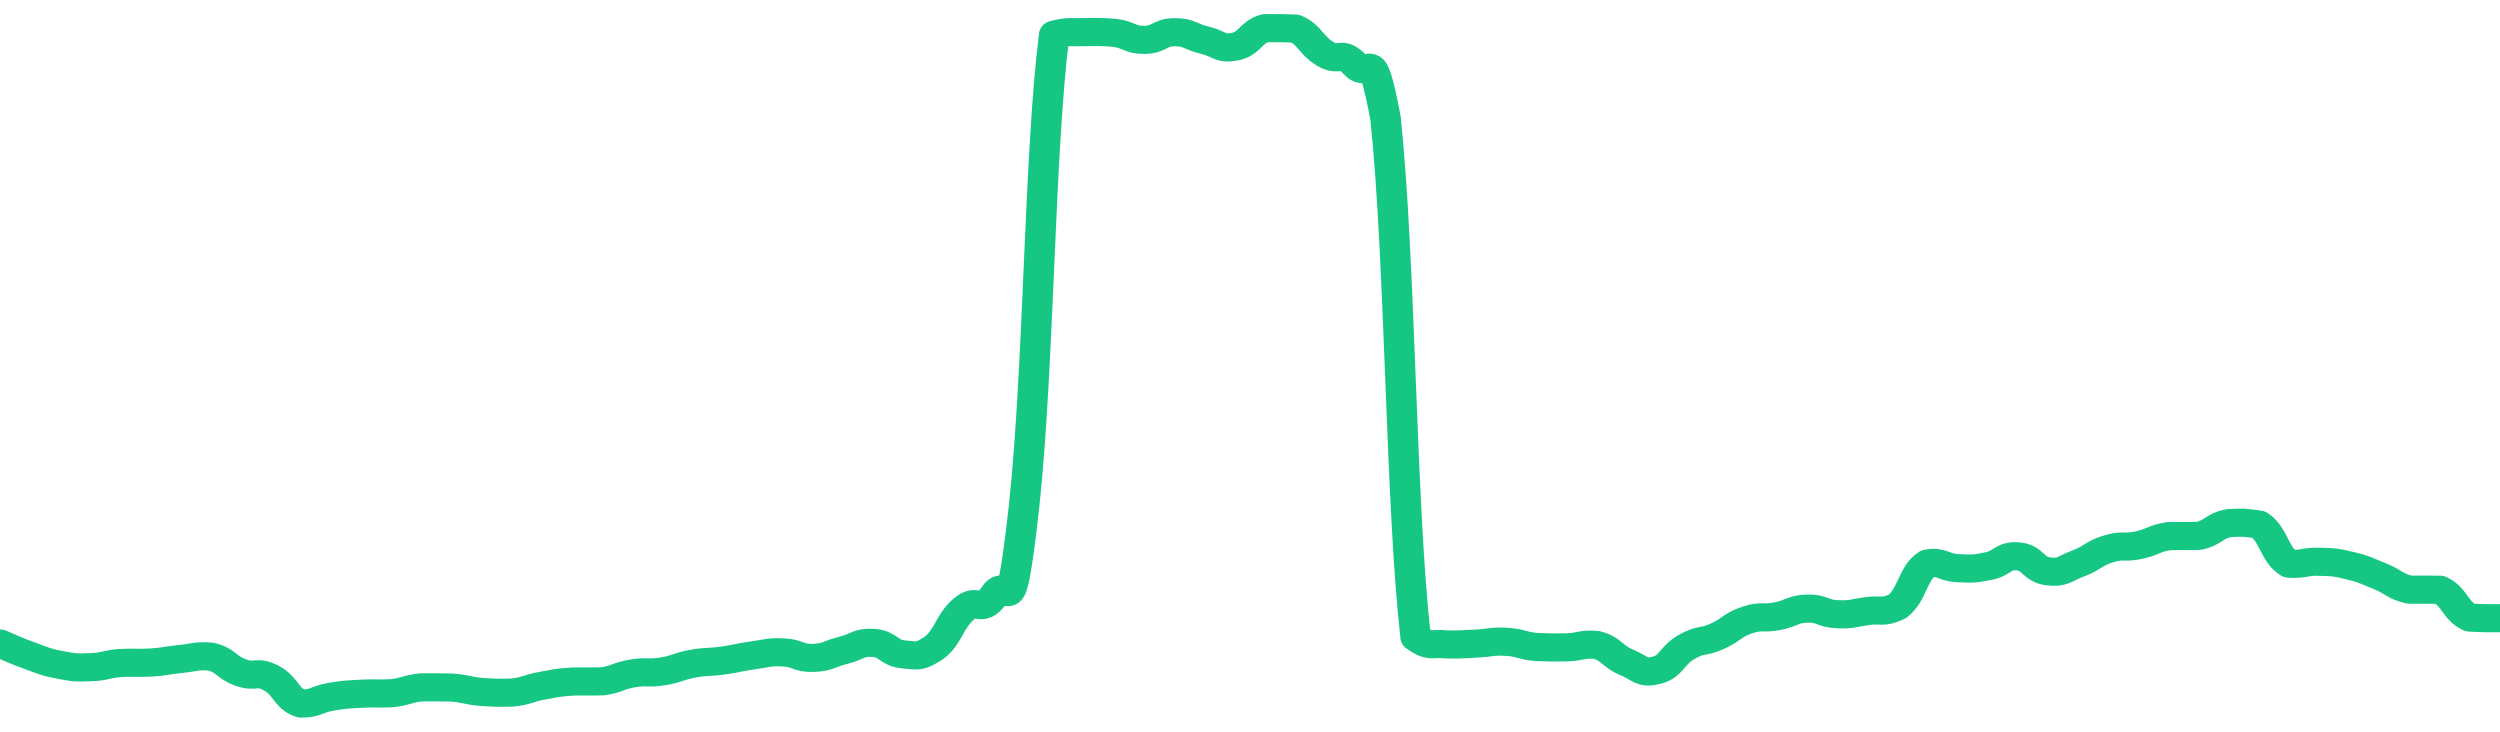<svg height="48px" width="164px" viewBox="0 0 164 52" preserveAspectRatio="none" xmlns="http://www.w3.org/2000/svg"><path d="M 0.0 45.733 C 0.494 45.953 0.988 46.23 1.976 46.61 C 2.964 46.991 2.964 47.053 3.952 47.254 C 4.94 47.456 4.94 47.451 5.928 47.416 C 6.916 47.382 6.916 47.199 7.904 47.117 C 8.892 47.071 8.892 47.132 9.88 47.086 C 10.867 47.014 10.867 46.935 11.855 46.83 C 12.843 46.724 12.843 46.582 13.831 46.665 C 14.819 46.907 14.819 47.421 15.807 47.8 C 16.795 48.18 16.795 47.631 17.783 48.181 C 18.771 48.731 18.771 49.667 19.759 50.0 C 20.747 50.0 20.747 49.688 21.735 49.513 C 22.723 49.338 22.723 49.363 23.711 49.3 C 24.699 49.244 24.699 49.319 25.687 49.263 C 26.675 49.15 26.675 48.948 27.663 48.848 C 28.651 48.841 28.651 48.841 29.639 48.864 C 30.627 48.945 30.627 49.086 31.614 49.175 C 32.602 49.241 32.602 49.241 33.59 49.219 C 34.578 49.108 34.578 48.928 35.566 48.732 C 36.554 48.536 36.554 48.515 37.542 48.436 C 38.53 48.41 38.53 48.445 39.518 48.419 C 40.506 48.274 40.506 48.035 41.494 47.858 C 42.482 47.682 42.482 47.886 43.47 47.713 C 44.458 47.54 44.458 47.36 45.446 47.168 C 46.434 46.975 46.434 47.092 47.422 46.944 C 48.41 46.795 48.41 46.718 49.398 46.574 C 50.386 46.429 50.386 46.32 51.373 46.365 C 52.361 46.41 52.361 46.791 53.349 46.753 C 54.337 46.715 54.337 46.481 55.325 46.215 C 56.313 45.949 56.313 45.617 57.301 45.69 C 58.289 45.762 58.289 46.414 59.277 46.505 C 60.265 46.595 60.265 46.73 61.253 46.053 C 62.241 45.246 62.241 44.205 63.229 43.277 C 64.217 42.349 64.217 43.745 65.205 42.341 C 66.193 40.511 66.193 45.533 67.181 35.958 C 68.169 25.988 68.169 10.882 69.157 2.464 C 70.145 2.194 70.145 2.317 71.133 2.284 C 72.12 2.261 72.12 2.261 73.108 2.331 C 74.096 2.468 74.096 2.844 75.084 2.833 C 76.072 2.823 76.072 2.284 77.06 2.29 C 78.048 2.296 78.048 2.601 79.036 2.857 C 80.024 3.113 80.024 3.528 81.012 3.314 C 82 3.1 82.0 2.321 82.988 2.0 C 83.976 2.0 83.976 2.0 84.964 2.029 C 85.952 2.487 85.952 3.181 86.94 3.83 C 87.928 4.48 87.928 3.483 88.916 4.627 C 89.904 5.77 89.904 2.737 90.892 8.406 C 91.88 18.572 91.88 35.944 92.867 45.291 C 93.855 46.044 93.855 45.681 94.843 45.793 C 95.831 45.82 95.831 45.785 96.819 45.739 C 97.807 45.694 97.807 45.551 98.795 45.611 C 99.783 45.671 99.783 45.88 100.771 45.979 C 101.759 46.021 101.759 46.021 102.747 46.007 C 103.735 45.971 103.735 45.745 104.723 45.832 C 105.711 46.097 105.711 46.616 106.699 47.066 C 107.687 47.515 107.687 47.905 108.675 47.631 C 109.663 47.357 109.663 46.571 110.651 45.971 C 111.639 45.37 111.639 45.705 112.627 45.23 C 113.614 44.755 113.614 44.429 114.602 44.07 C 115.59 43.712 115.59 44 116.578 43.795 C 117.566 43.59 117.566 43.287 118.554 43.252 C 119.542 43.216 119.542 43.608 120.53 43.651 C 121.518 43.695 121.518 43.568 122.506 43.427 C 123.494 43.286 123.494 43.597 124.482 43.086 C 125.47 42.24 125.47 40.72 126.458 40.042 C 127.446 39.876 127.446 40.326 128.434 40.376 C 129.422 40.425 129.422 40.443 130.41 40.241 C 131.398 40.031 131.398 39.446 132.386 39.537 C 133.373 39.628 133.373 40.479 134.361 40.604 C 135.349 40.73 135.349 40.438 136.337 40.039 C 137.325 39.64 137.325 39.332 138.313 39.009 C 139.301 38.685 139.301 38.971 140.289 38.745 C 141.277 38.518 141.277 38.268 142.265 38.103 C 143.253 38.073 143.253 38.113 144.241 38.083 C 145.229 37.851 145.229 37.377 146.217 37.177 C 147.205 37.124 147.205 37.124 148.193 37.282 C 149.181 38.003 149.181 39.399 150.169 40.059 C 151.157 40.127 151.157 39.891 152.145 39.923 C 153.133 39.956 153.133 39.935 154.12 40.189 C 155.108 40.443 155.108 40.509 156.096 40.939 C 157.084 41.368 157.084 41.663 158.072 41.906 C 159.06 41.911 159.06 41.904 160.048 41.909 C 161.036 42.405 161.036 43.383 162.024 43.889 C 163.012 43.956 163.506 43.923 164.0 43.934" stroke-width="2" stroke="#16C784" fill="transparent" vector-effect="non-scaling-stroke" stroke-linejoin="round" stroke-linecap="round"/></svg>